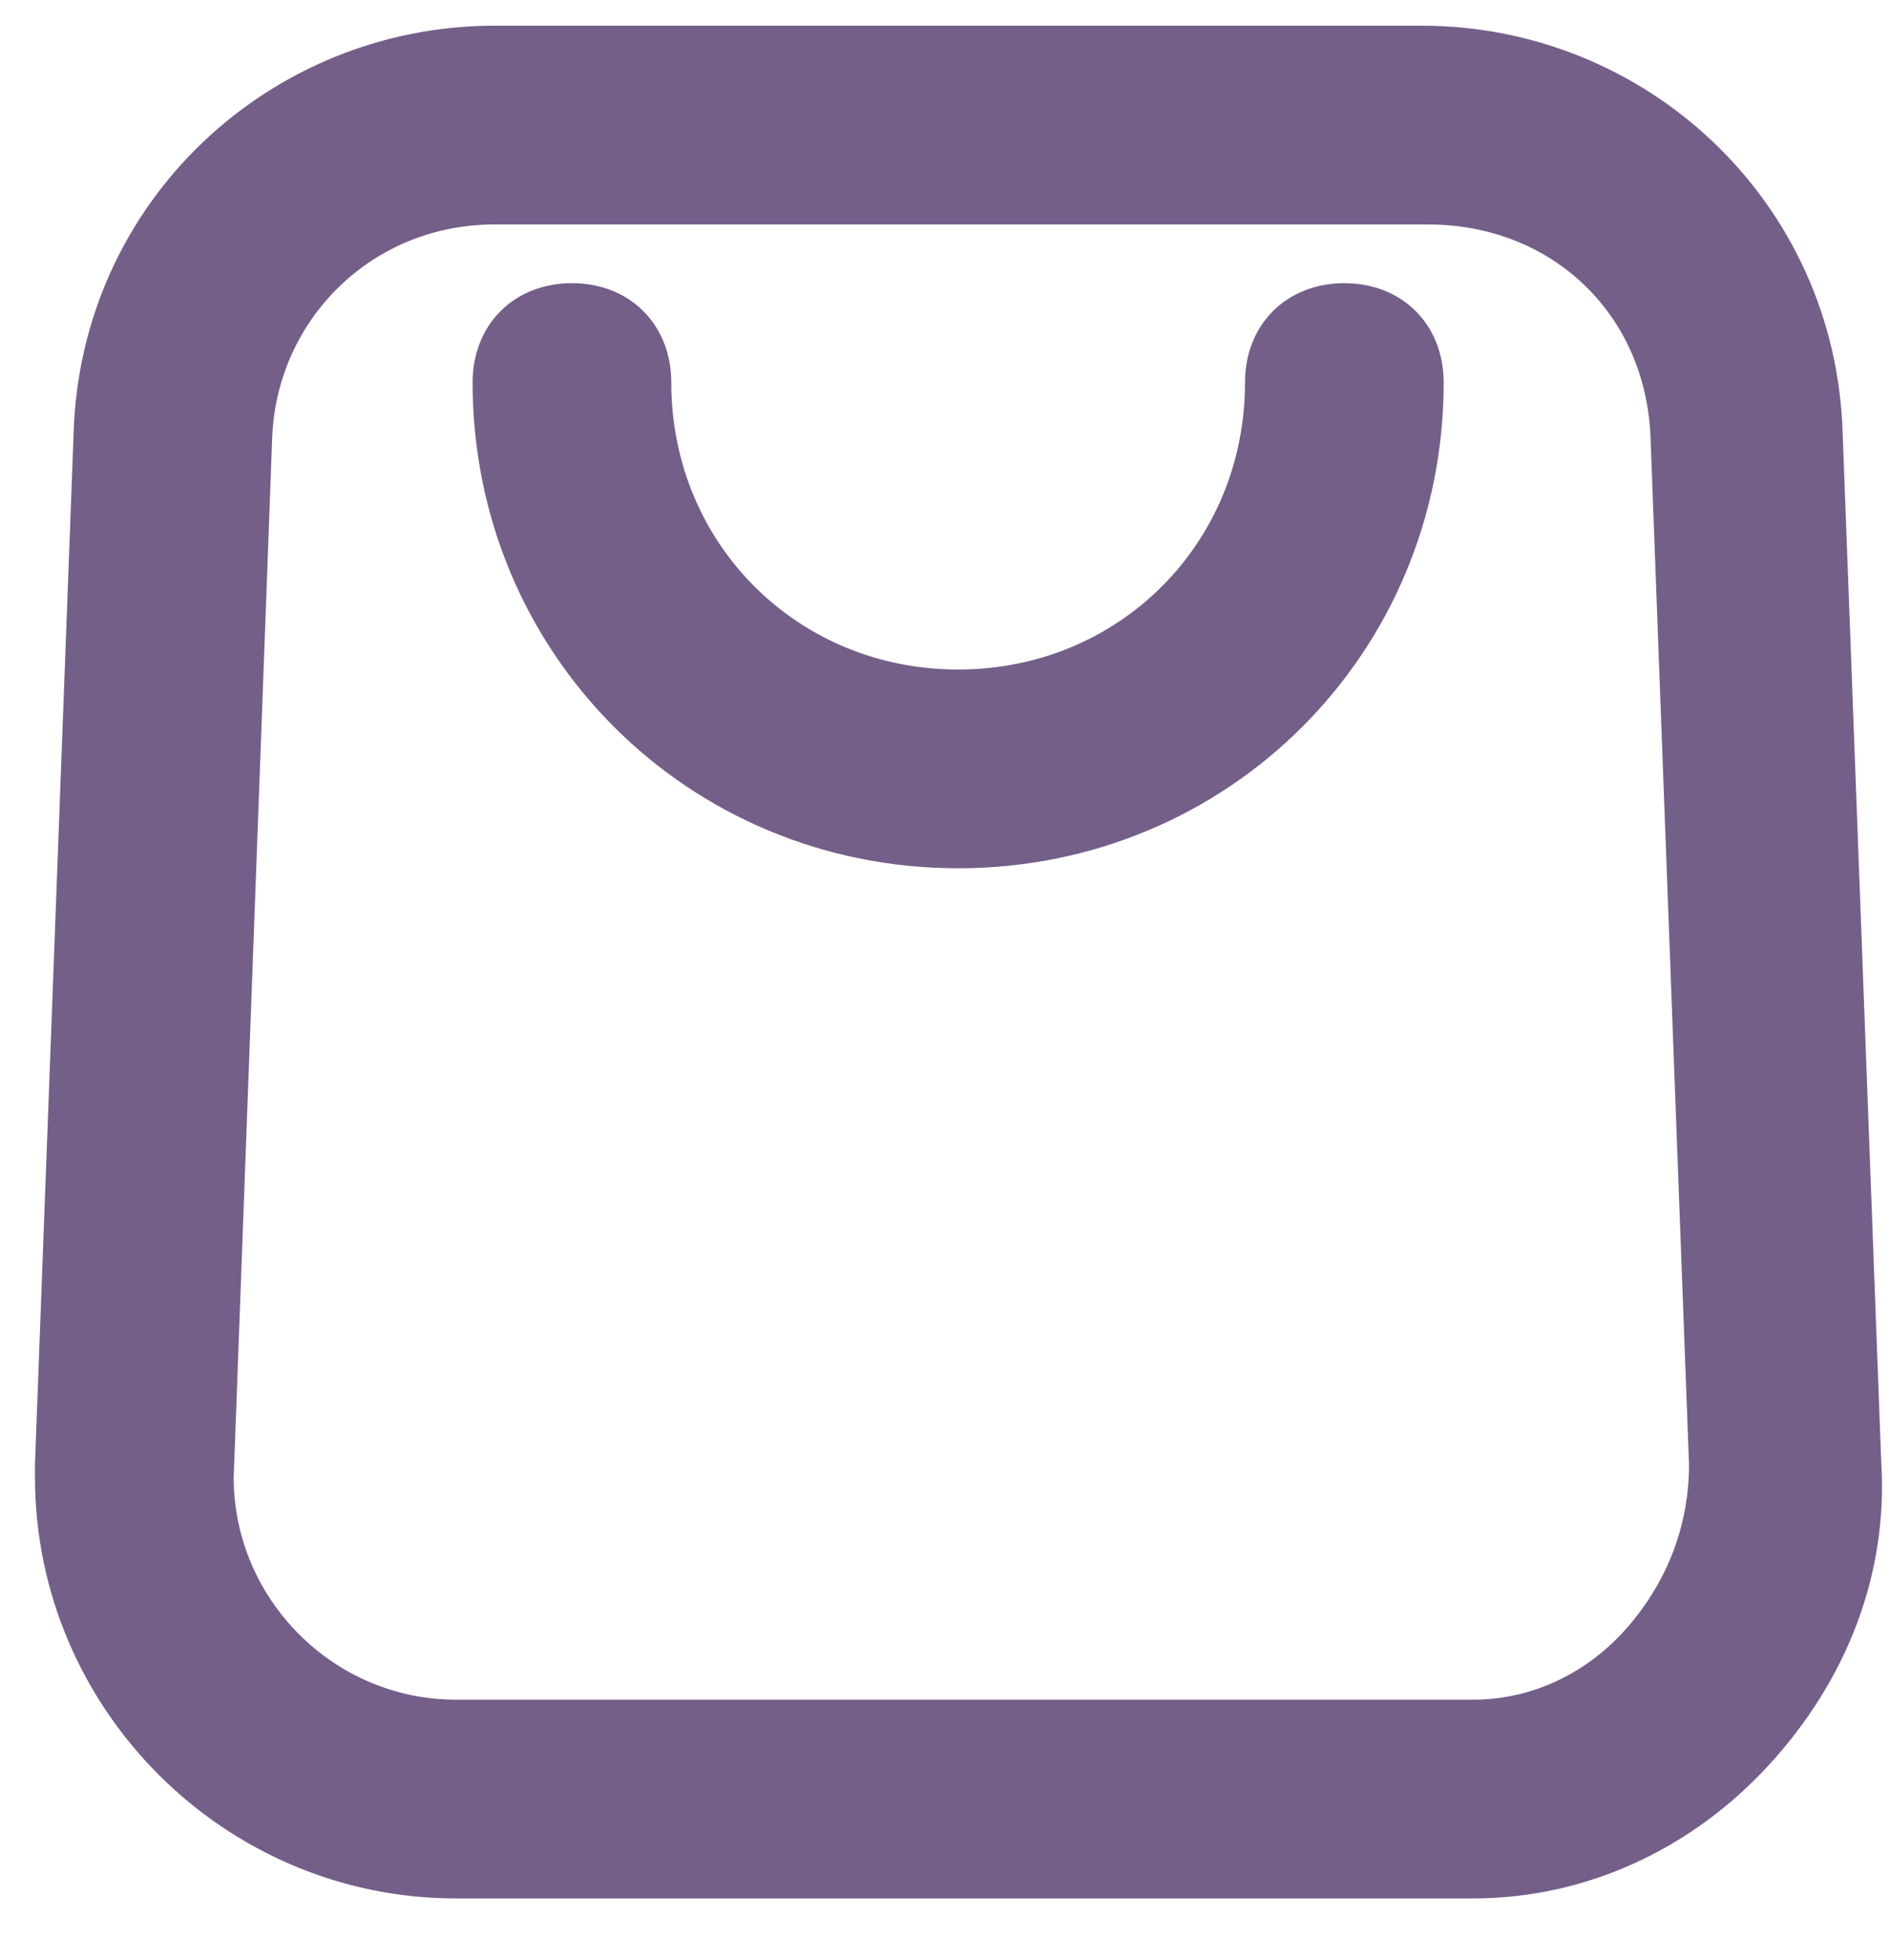 <svg width="27" height="28" viewBox="0 0 27 28" fill="none" xmlns="http://www.w3.org/2000/svg">
<path d="M20.87 26.625H6.519C3.484 26.625 1 24.141 1 21.105V20.922L1.552 6.202C1.644 3.167 4.128 0.867 7.071 0.867H20.319C23.262 0.867 25.746 3.167 25.838 6.202L26.39 20.922C26.482 22.393 25.93 23.773 24.918 24.877C23.906 25.981 22.526 26.625 21.055 26.625C21.055 26.625 20.962 26.625 20.87 26.625ZM7.071 2.707C5.048 2.707 3.484 4.27 3.392 6.202L2.84 21.105C2.84 23.129 4.496 24.785 6.519 24.785H21.055C22.067 24.785 22.986 24.325 23.63 23.589C24.274 22.853 24.642 21.933 24.642 20.922L24.09 6.202C23.998 4.178 22.434 2.707 20.411 2.707H7.071Z" fill="#745F89" stroke="#745F89"/>
<path d="M13.695 11.906C10.107 11.906 7.255 9.054 7.255 5.466C7.255 4.914 7.623 4.546 8.175 4.546C8.727 4.546 9.095 4.914 9.095 5.466C9.095 8.042 11.119 10.066 13.695 10.066C16.271 10.066 18.295 8.042 18.295 5.466C18.295 4.914 18.663 4.546 19.215 4.546C19.767 4.546 20.135 4.914 20.135 5.466C20.135 9.054 17.283 11.906 13.695 11.906Z" fill="#745F89" stroke="#745F89"/>
</svg>
